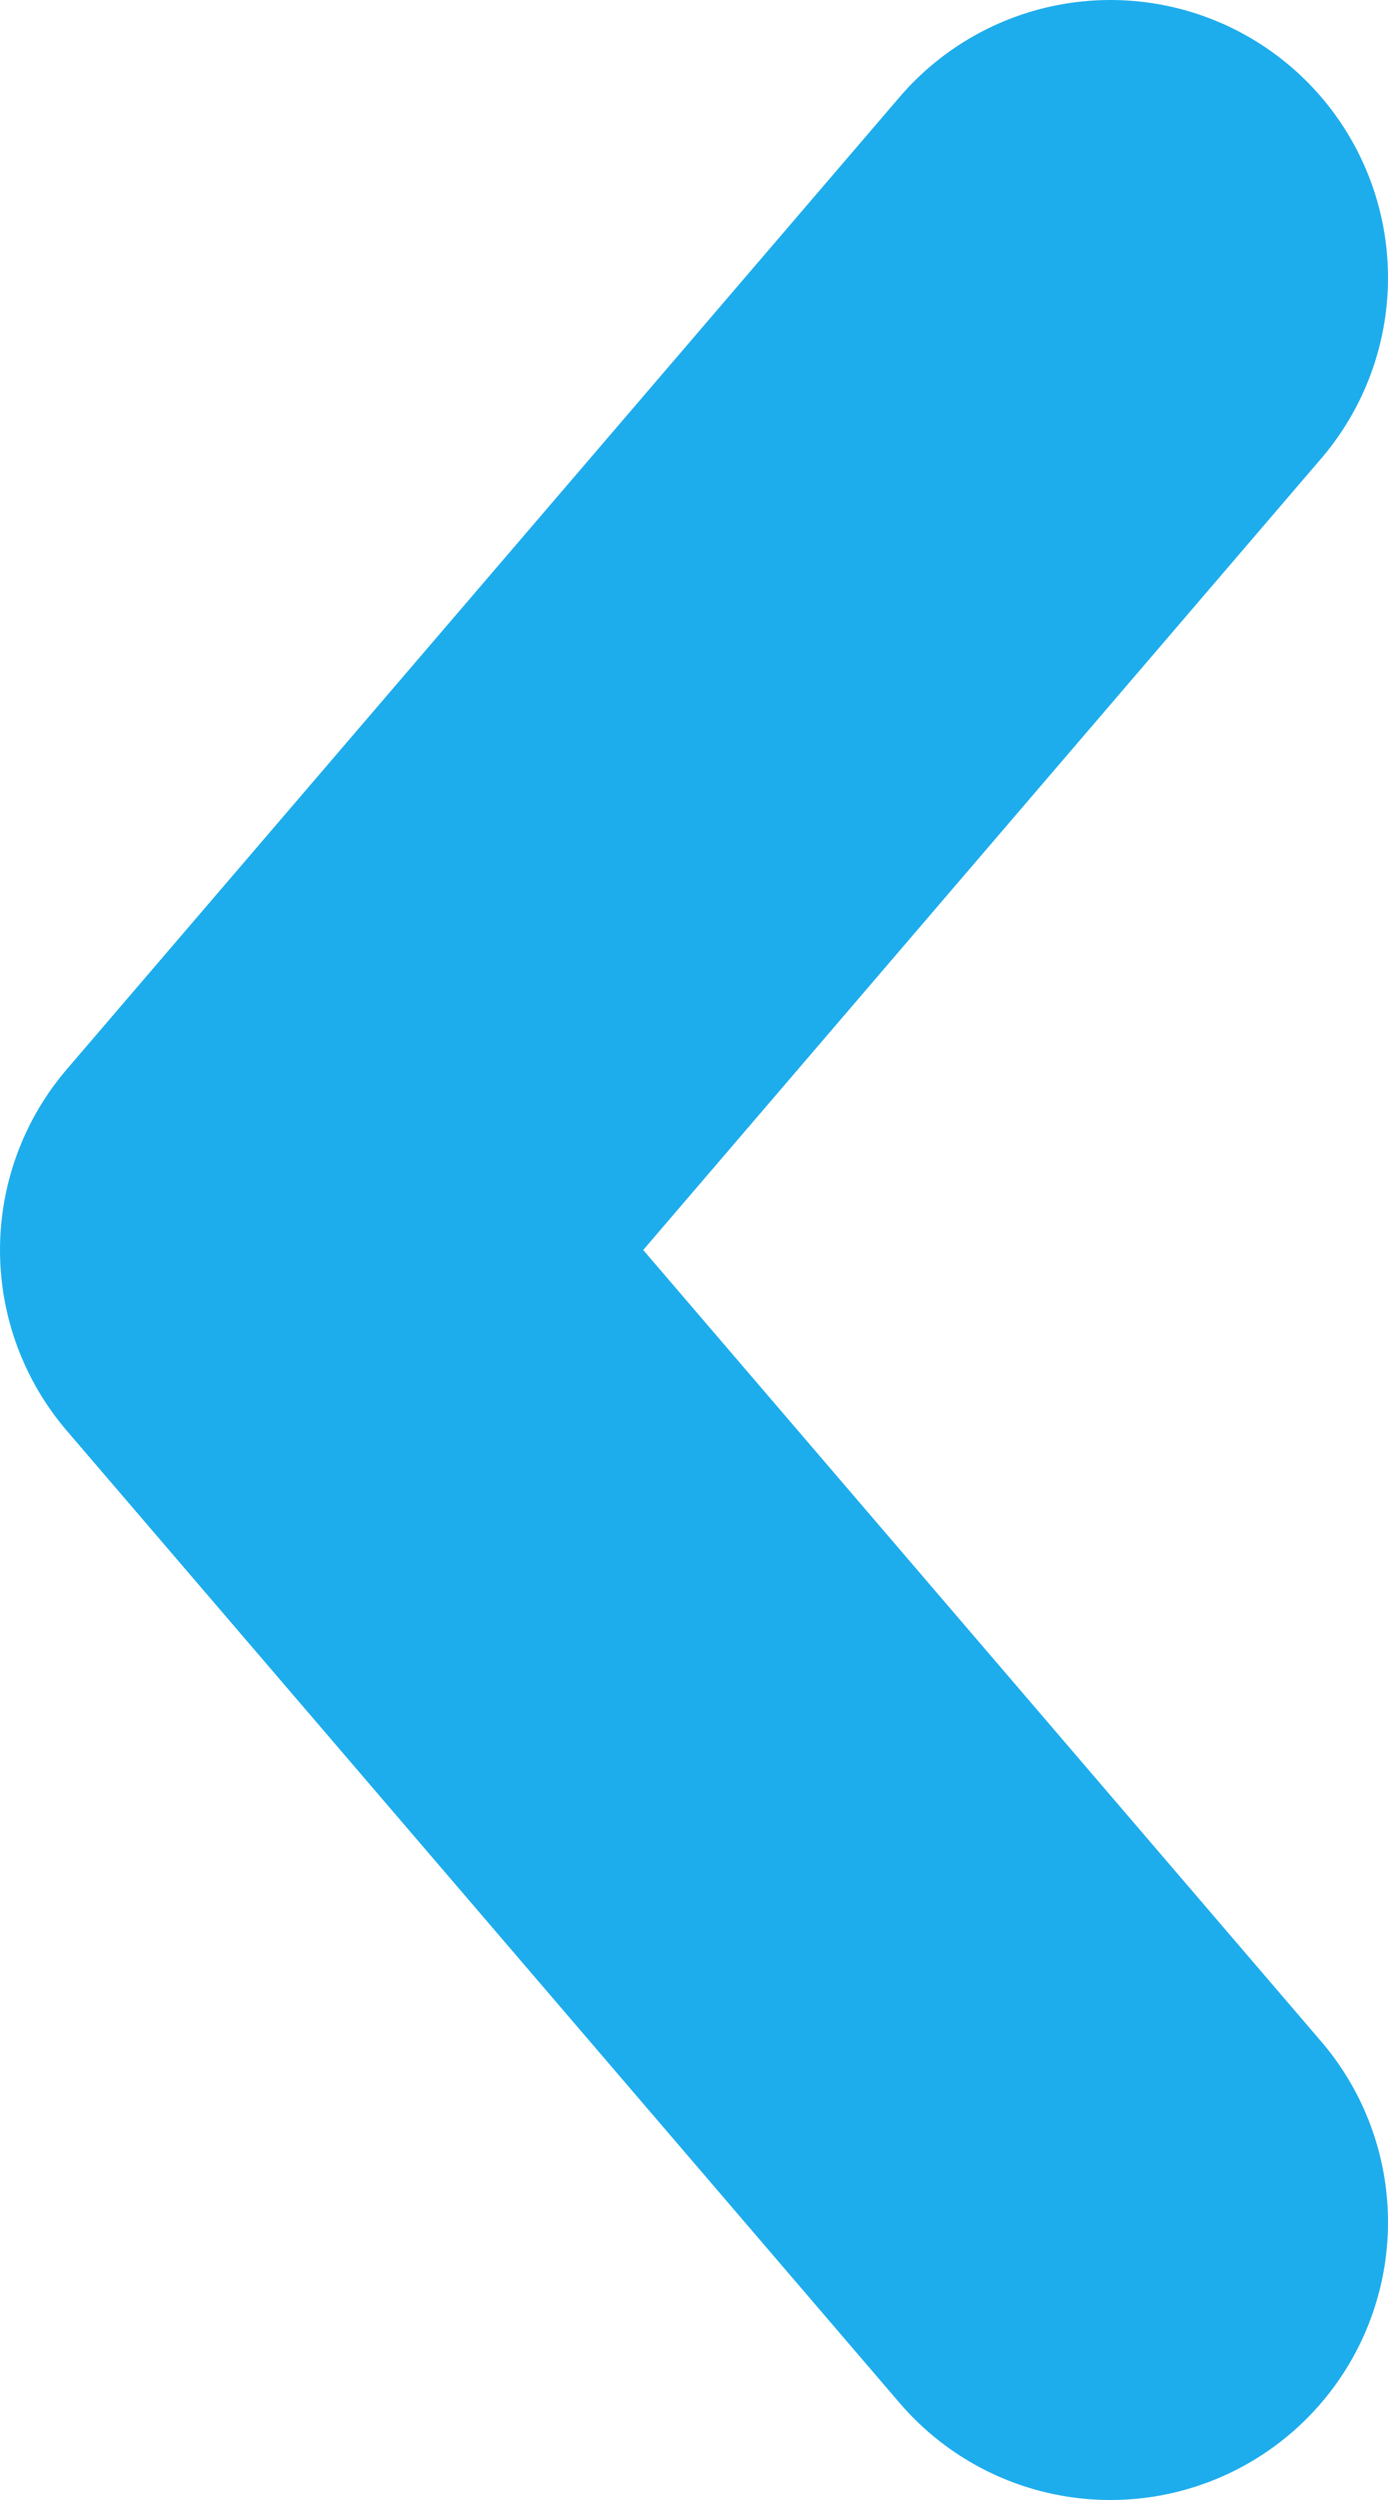 <?xml version="1.0" encoding="UTF-8"?> <svg xmlns="http://www.w3.org/2000/svg" width="5" height="9" viewBox="0 0 5 9" fill="none"><path d="M4 8L1 4.5L4 1" stroke="#1DADED" stroke-width="2" stroke-linecap="round" stroke-linejoin="round"></path></svg> 